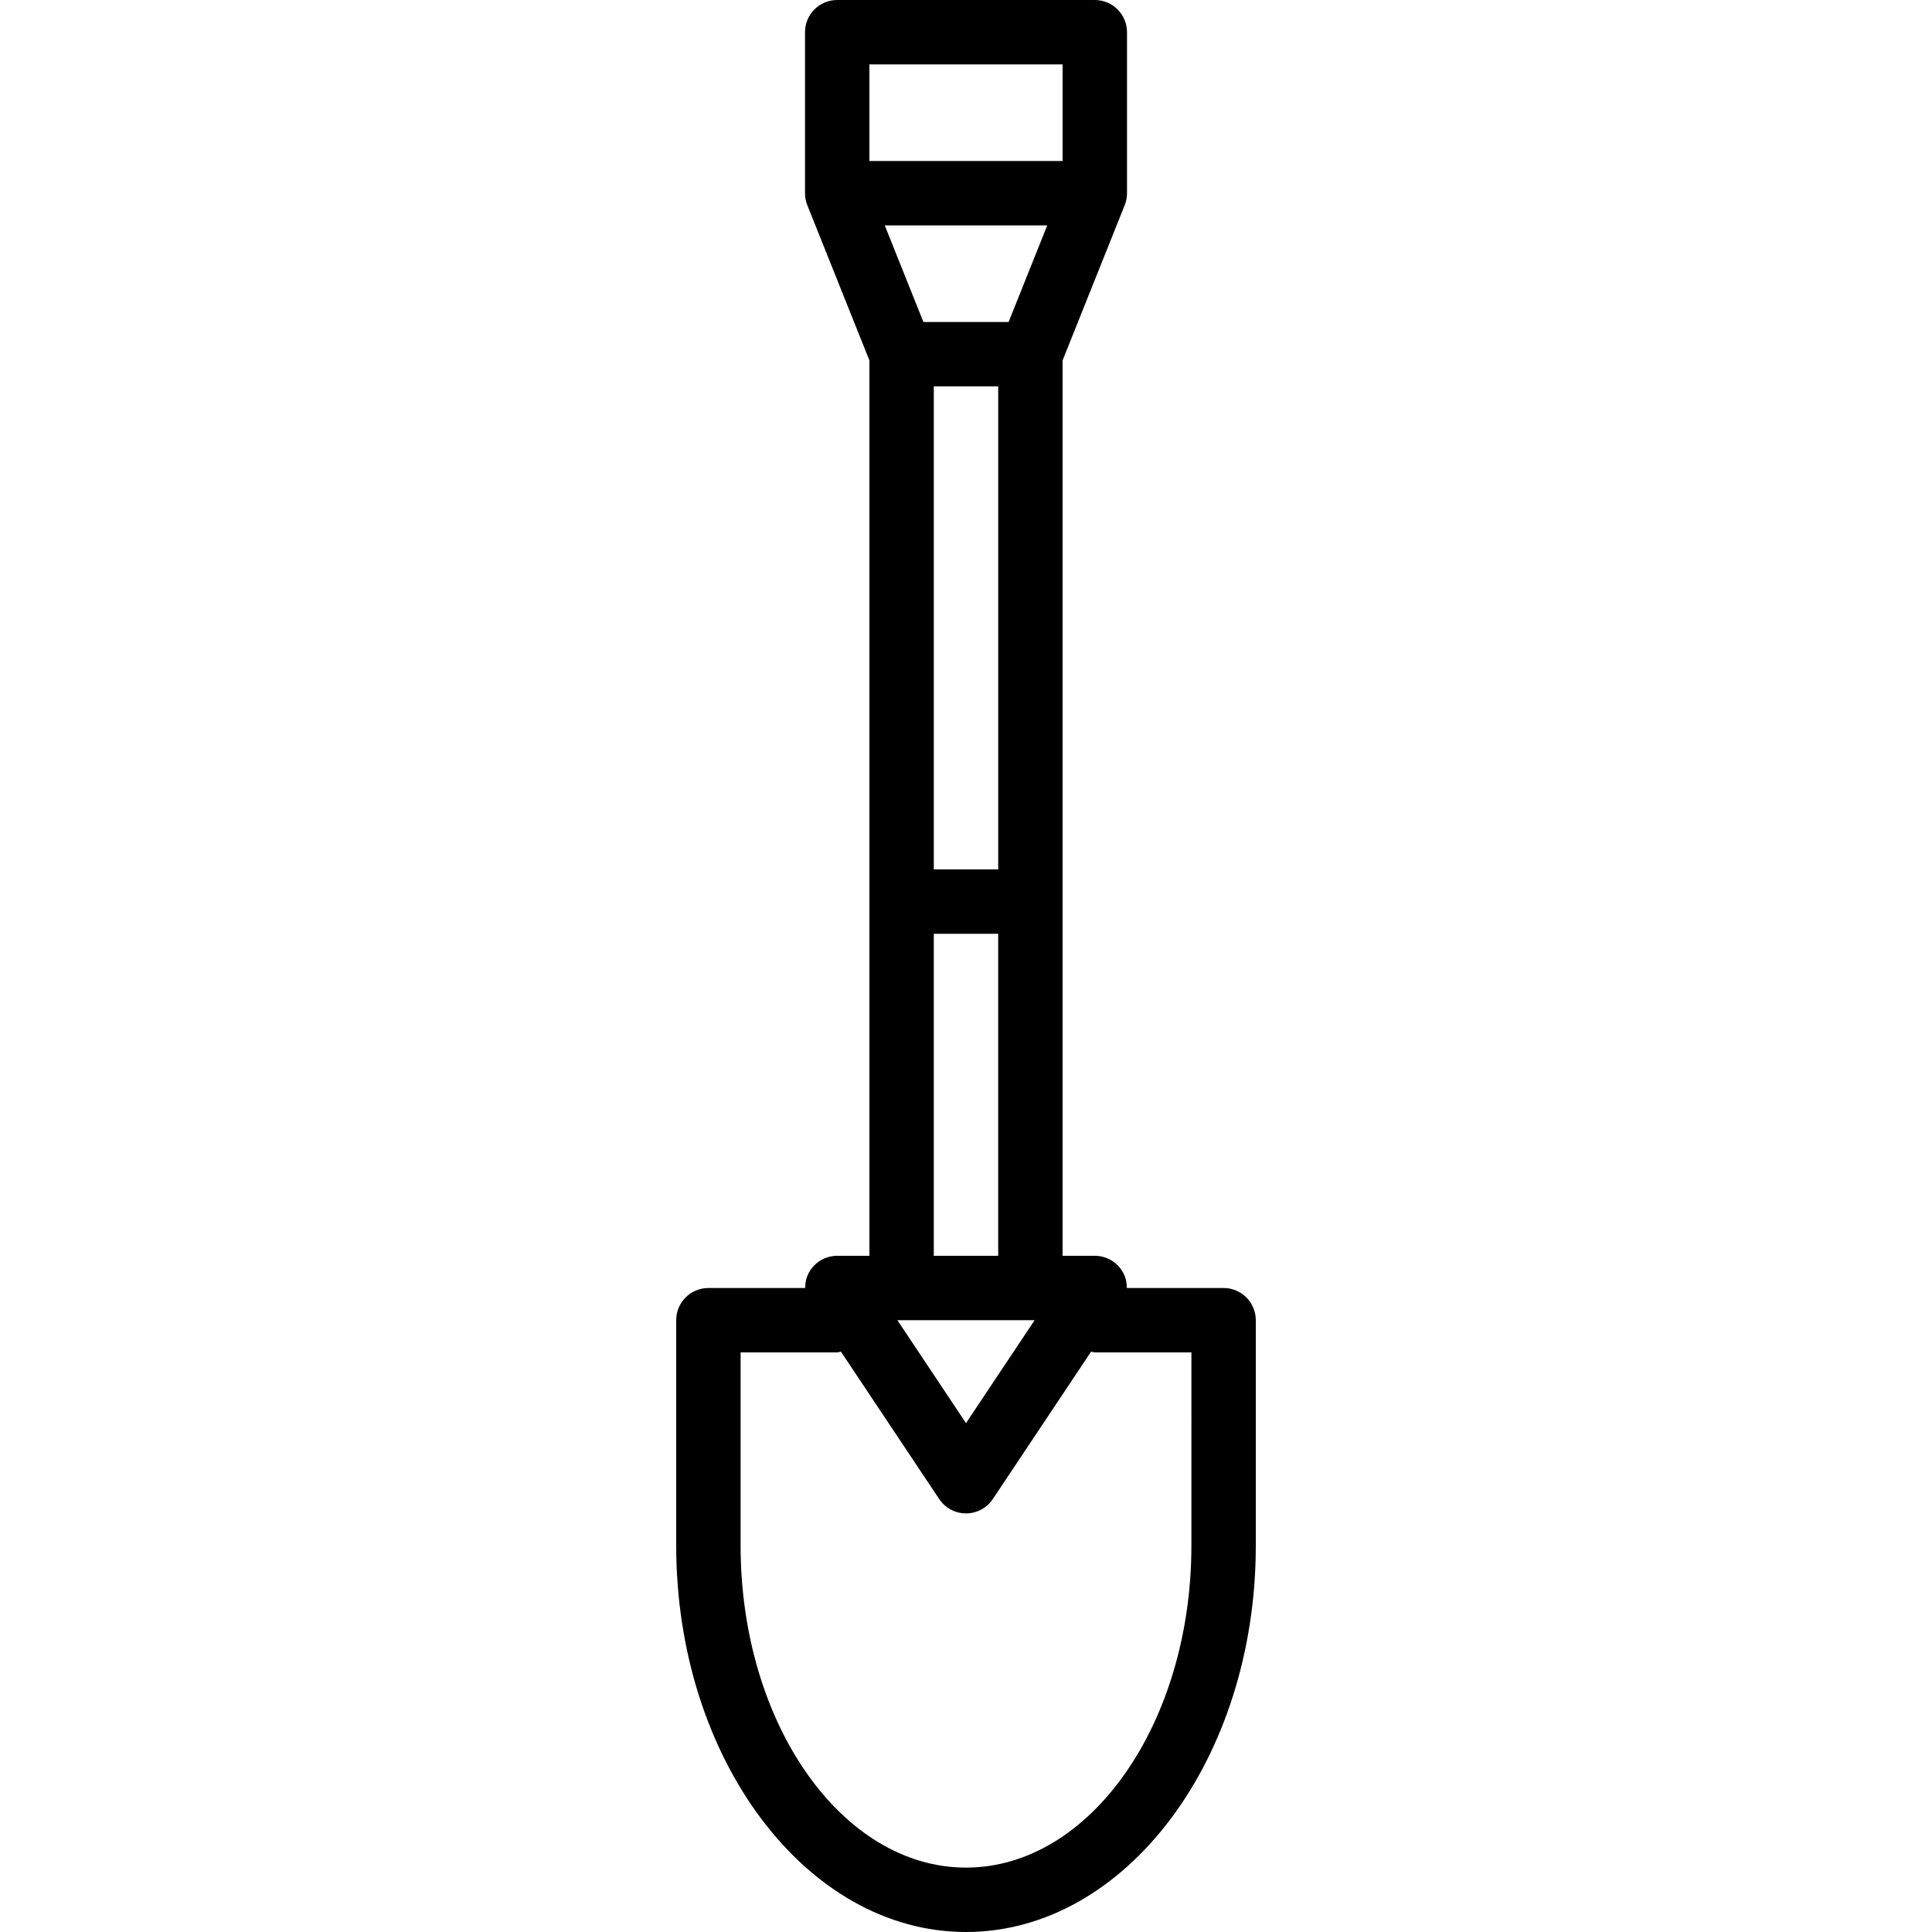 <?xml version="1.0" encoding="iso-8859-1"?>
<!-- Generator: Adobe Illustrator 19.0.0, SVG Export Plug-In . SVG Version: 6.00 Build 0)  -->
<svg version="1.1" id="Layer_1" xmlns="http://www.w3.org/2000/svg" xmlns:xlink="http://www.w3.org/1999/xlink" x="0px" y="0px"
	 viewBox="0 0 512 512" style="enable-background:new 0 0 512 512;" xml:space="preserve">
<g>
	<g>
		<path d="M324.267,341.333h-25.643c0-1.382-0.29-2.765-0.964-4.028c-1.485-2.773-4.378-4.506-7.526-4.506H281.6V95.505
			l16.461-41.139c0.401-1.007,0.606-2.082,0.606-3.166V8.533c0-4.719-3.823-8.533-8.533-8.533h-68.267
			c-4.71,0-8.533,3.814-8.533,8.533V51.2c0,1.084,0.205,2.159,0.606,3.166L230.4,95.505V332.8h-8.533
			c-3.149,0-6.042,1.732-7.526,4.506c-0.674,1.263-0.964,2.645-0.964,4.028h-25.643c-4.71,0-8.533,3.814-8.533,8.533V409.6
			c0,56.465,34.458,102.4,76.8,102.4s76.8-45.935,76.8-102.4v-59.733C332.8,345.148,328.977,341.333,324.267,341.333z M230.4,17.067
			h51.2v25.6h-51.2V17.067z M264.533,247.467V332.8h-17.067v-85.333H264.533z M247.467,230.4v-128h17.067v128H247.467z
			 M274.185,349.867L256,377.148l-18.184-27.281H274.185z M267.29,85.333H244.71l-10.24-25.6h43.059L267.29,85.333z M315.733,409.6
			c0,47.053-26.795,85.333-59.733,85.333s-59.733-38.281-59.733-85.333v-51.2h25.6c0.35,0,0.649-0.162,0.99-0.196l26.044,39.066
			c1.587,2.372,4.25,3.797,7.1,3.797c2.85,0,5.513-1.425,7.1-3.797l26.044-39.066c0.341,0.034,0.64,0.196,0.99,0.196h25.6V409.6z"/>
	</g>
</g>
<g>
</g>
<g>
</g>
<g>
</g>
<g>
</g>
<g>
</g>
<g>
</g>
<g>
</g>
<g>
</g>
<g>
</g>
<g>
</g>
<g>
</g>
<g>
</g>
<g>
</g>
<g>
</g>
<g>
</g>
</svg>
